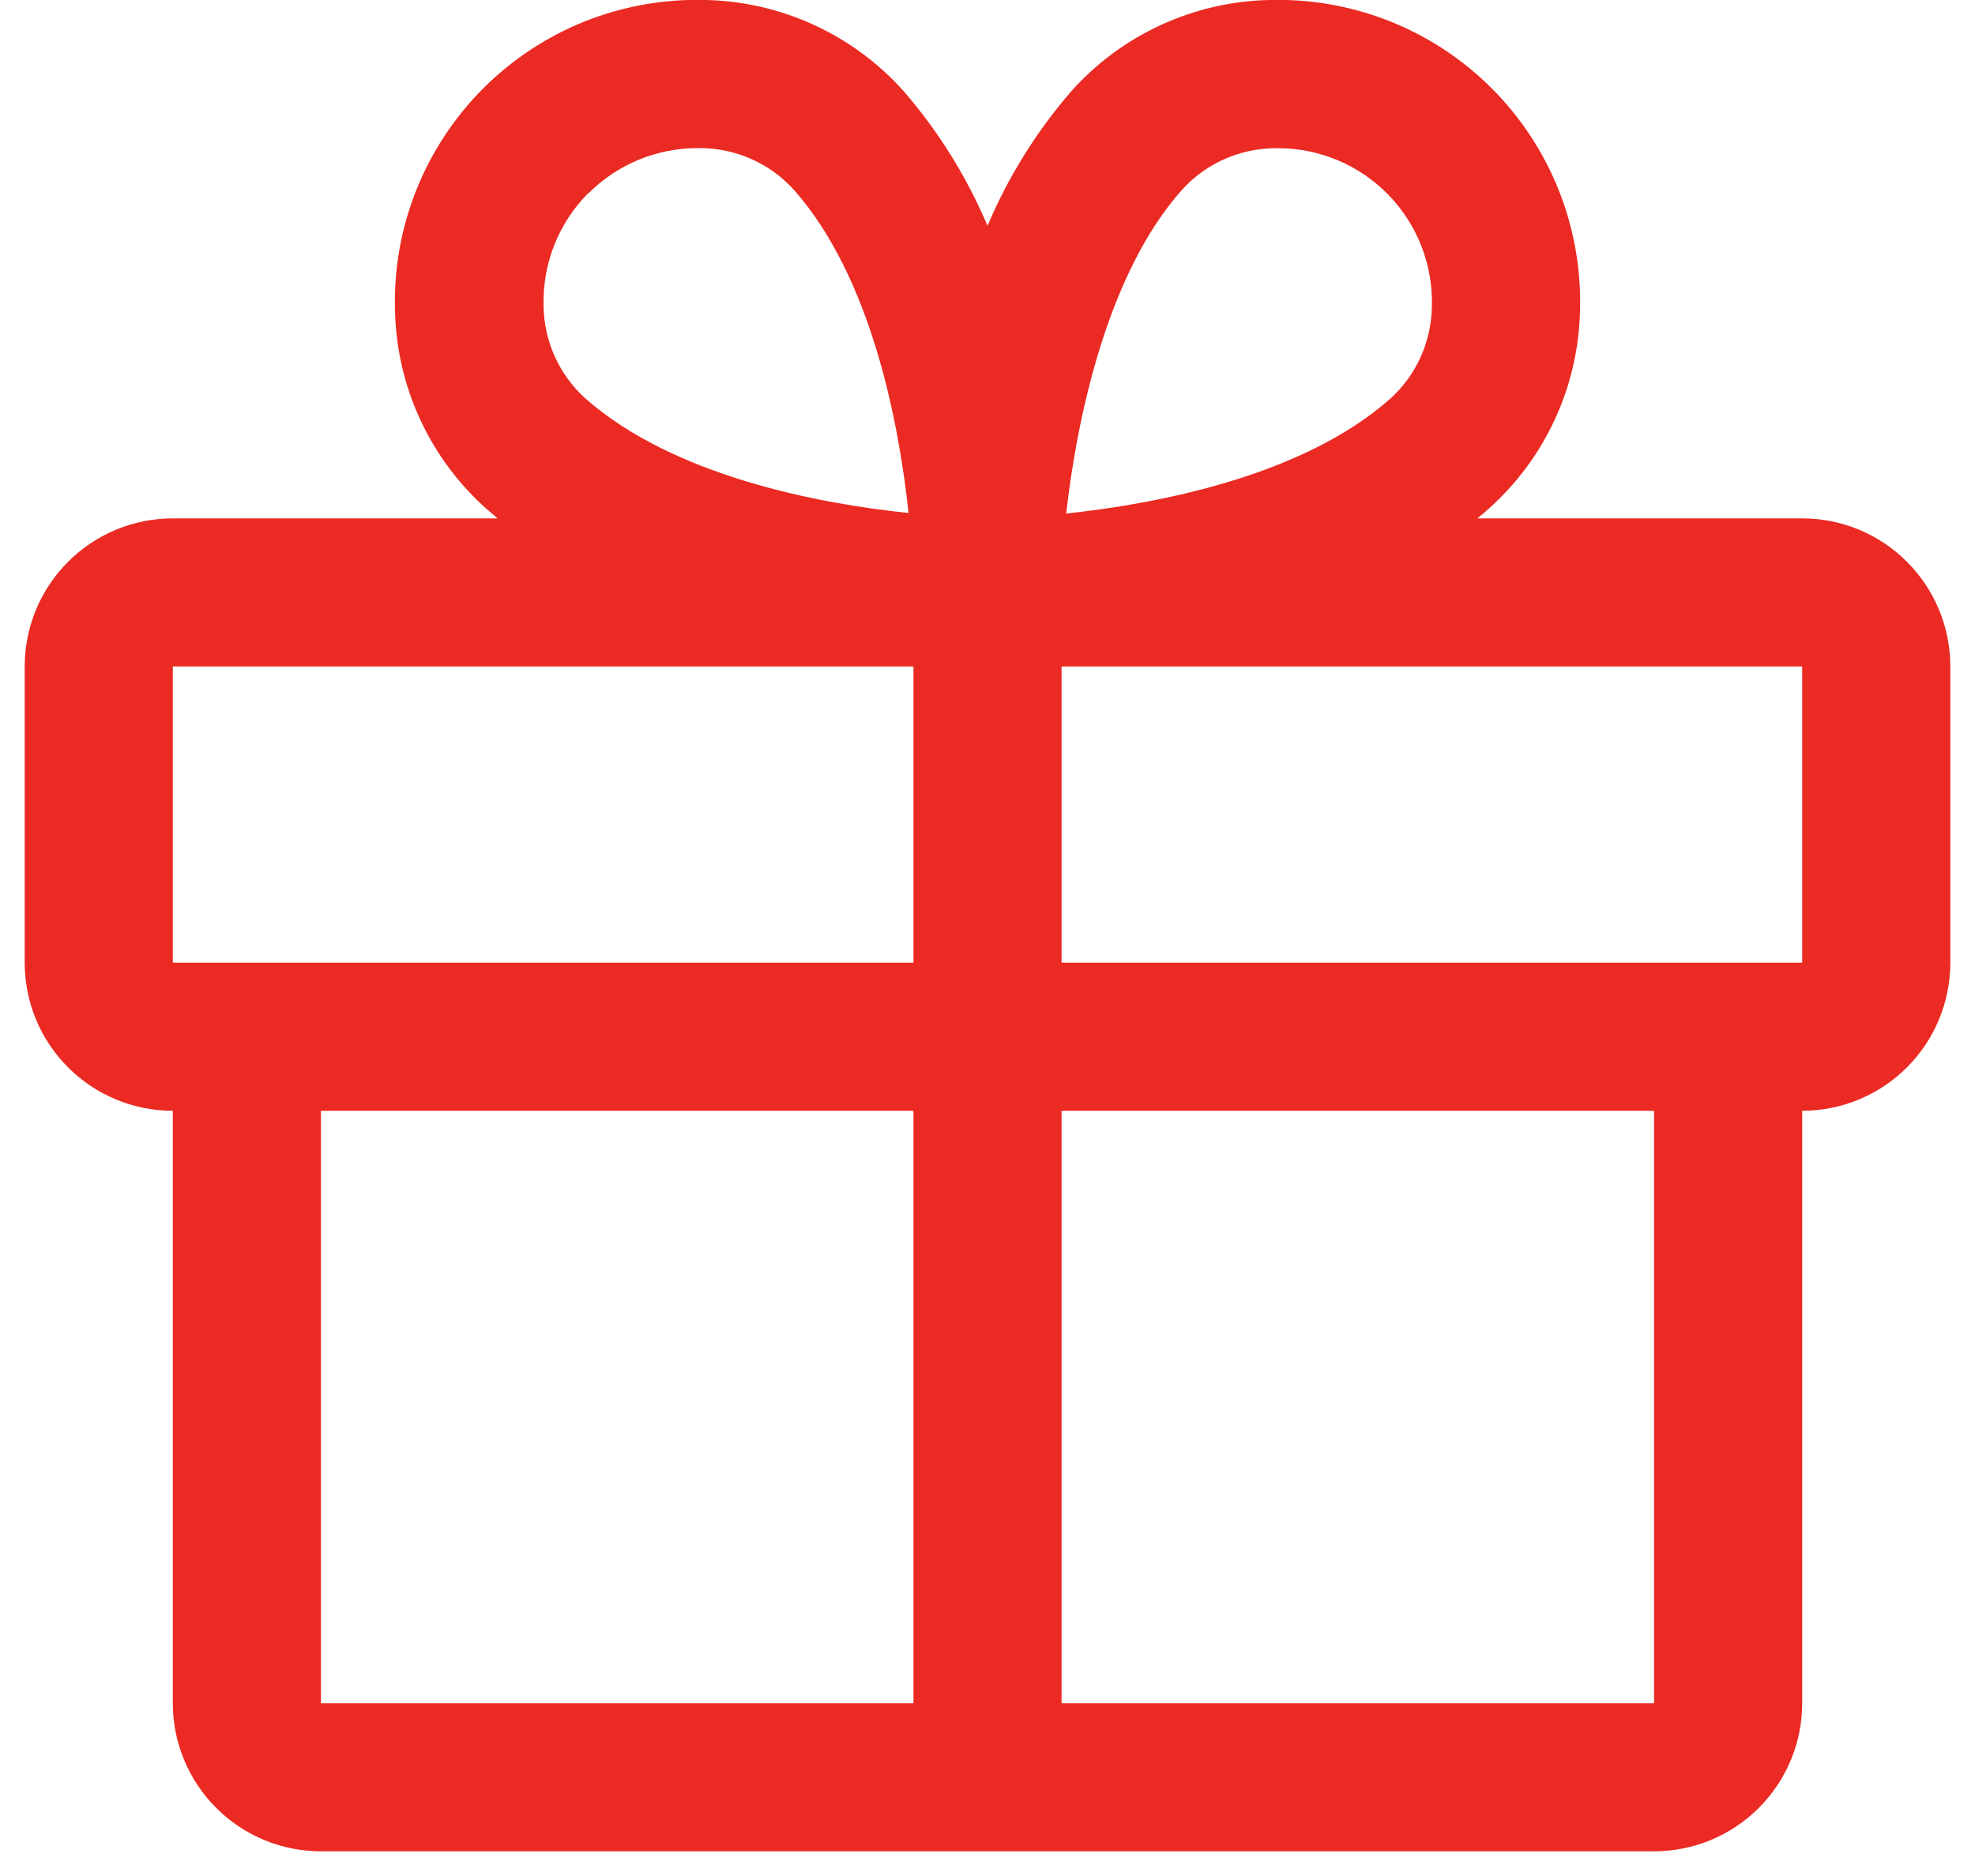 <svg width="40" height="38" viewBox="0 0 40 38" fill="none" xmlns="http://www.w3.org/2000/svg">
<path d="M36.5 10.5H29.922C29.996 10.438 30.071 10.378 30.142 10.312C30.711 9.807 31.17 9.189 31.49 8.497C31.81 7.806 31.983 7.056 32 6.294C32.025 5.461 31.879 4.632 31.571 3.857C31.264 3.083 30.801 2.379 30.212 1.789C29.623 1.2 28.919 0.737 28.145 0.429C27.37 0.122 26.541 -0.024 25.707 -6.74604e-06C24.946 0.016 24.195 0.19 23.504 0.51C22.812 0.829 22.194 1.288 21.688 1.858C20.987 2.67 20.418 3.586 20 4.573C19.582 3.586 19.013 2.67 18.312 1.858C17.806 1.288 17.188 0.829 16.496 0.51C15.805 0.19 15.054 0.016 14.293 -6.74604e-06C13.459 -0.024 12.63 0.122 11.855 0.429C11.081 0.737 10.377 1.2 9.788 1.789C9.199 2.379 8.736 3.083 8.429 3.857C8.121 4.632 7.975 5.461 8 6.294C8.017 7.056 8.19 7.806 8.51 8.497C8.83 9.189 9.289 9.807 9.858 10.312C9.929 10.374 10.004 10.434 10.078 10.5H3.5C2.704 10.5 1.941 10.816 1.379 11.379C0.816 11.941 0.5 12.704 0.5 13.5V19.5C0.5 20.296 0.816 21.059 1.379 21.621C1.941 22.184 2.704 22.5 3.5 22.5V34.5C3.5 35.296 3.816 36.059 4.379 36.621C4.941 37.184 5.704 37.5 6.5 37.5H33.5C34.296 37.5 35.059 37.184 35.621 36.621C36.184 36.059 36.5 35.296 36.5 34.5V22.5C37.296 22.5 38.059 22.184 38.621 21.621C39.184 21.059 39.5 20.296 39.5 19.5V13.5C39.5 12.704 39.184 11.941 38.621 11.379C38.059 10.816 37.296 10.5 36.5 10.5ZM23.938 3.846C24.175 3.583 24.464 3.373 24.787 3.228C25.11 3.083 25.459 3.006 25.812 3.002H25.904C26.319 3.004 26.729 3.09 27.11 3.253C27.492 3.416 27.837 3.654 28.125 3.952C28.413 4.25 28.639 4.602 28.789 4.989C28.94 5.375 29.011 5.788 29 6.202C28.996 6.556 28.919 6.905 28.774 7.228C28.629 7.551 28.419 7.84 28.156 8.077C26.377 9.652 23.424 10.207 21.594 10.402C21.819 8.417 22.438 5.531 23.938 3.846ZM11.921 3.913C12.502 3.332 13.289 3.004 14.111 3H14.203C14.556 3.004 14.905 3.081 15.228 3.226C15.551 3.371 15.84 3.581 16.078 3.844C17.651 5.621 18.206 8.569 18.401 10.391C16.578 10.204 13.631 9.641 11.853 8.068C11.591 7.831 11.38 7.541 11.235 7.219C11.09 6.896 11.013 6.547 11.009 6.193C10.998 5.772 11.072 5.352 11.227 4.96C11.383 4.568 11.616 4.212 11.913 3.913H11.921ZM3.5 13.5H18.5V19.5H3.5V13.5ZM6.5 22.5H18.5V34.5H6.5V22.5ZM33.5 34.5H21.5V22.5H33.5V34.5ZM36.5 19.5H21.5V13.5H36.5V19.5Z" fill="#EB2A23"/>
</svg>
